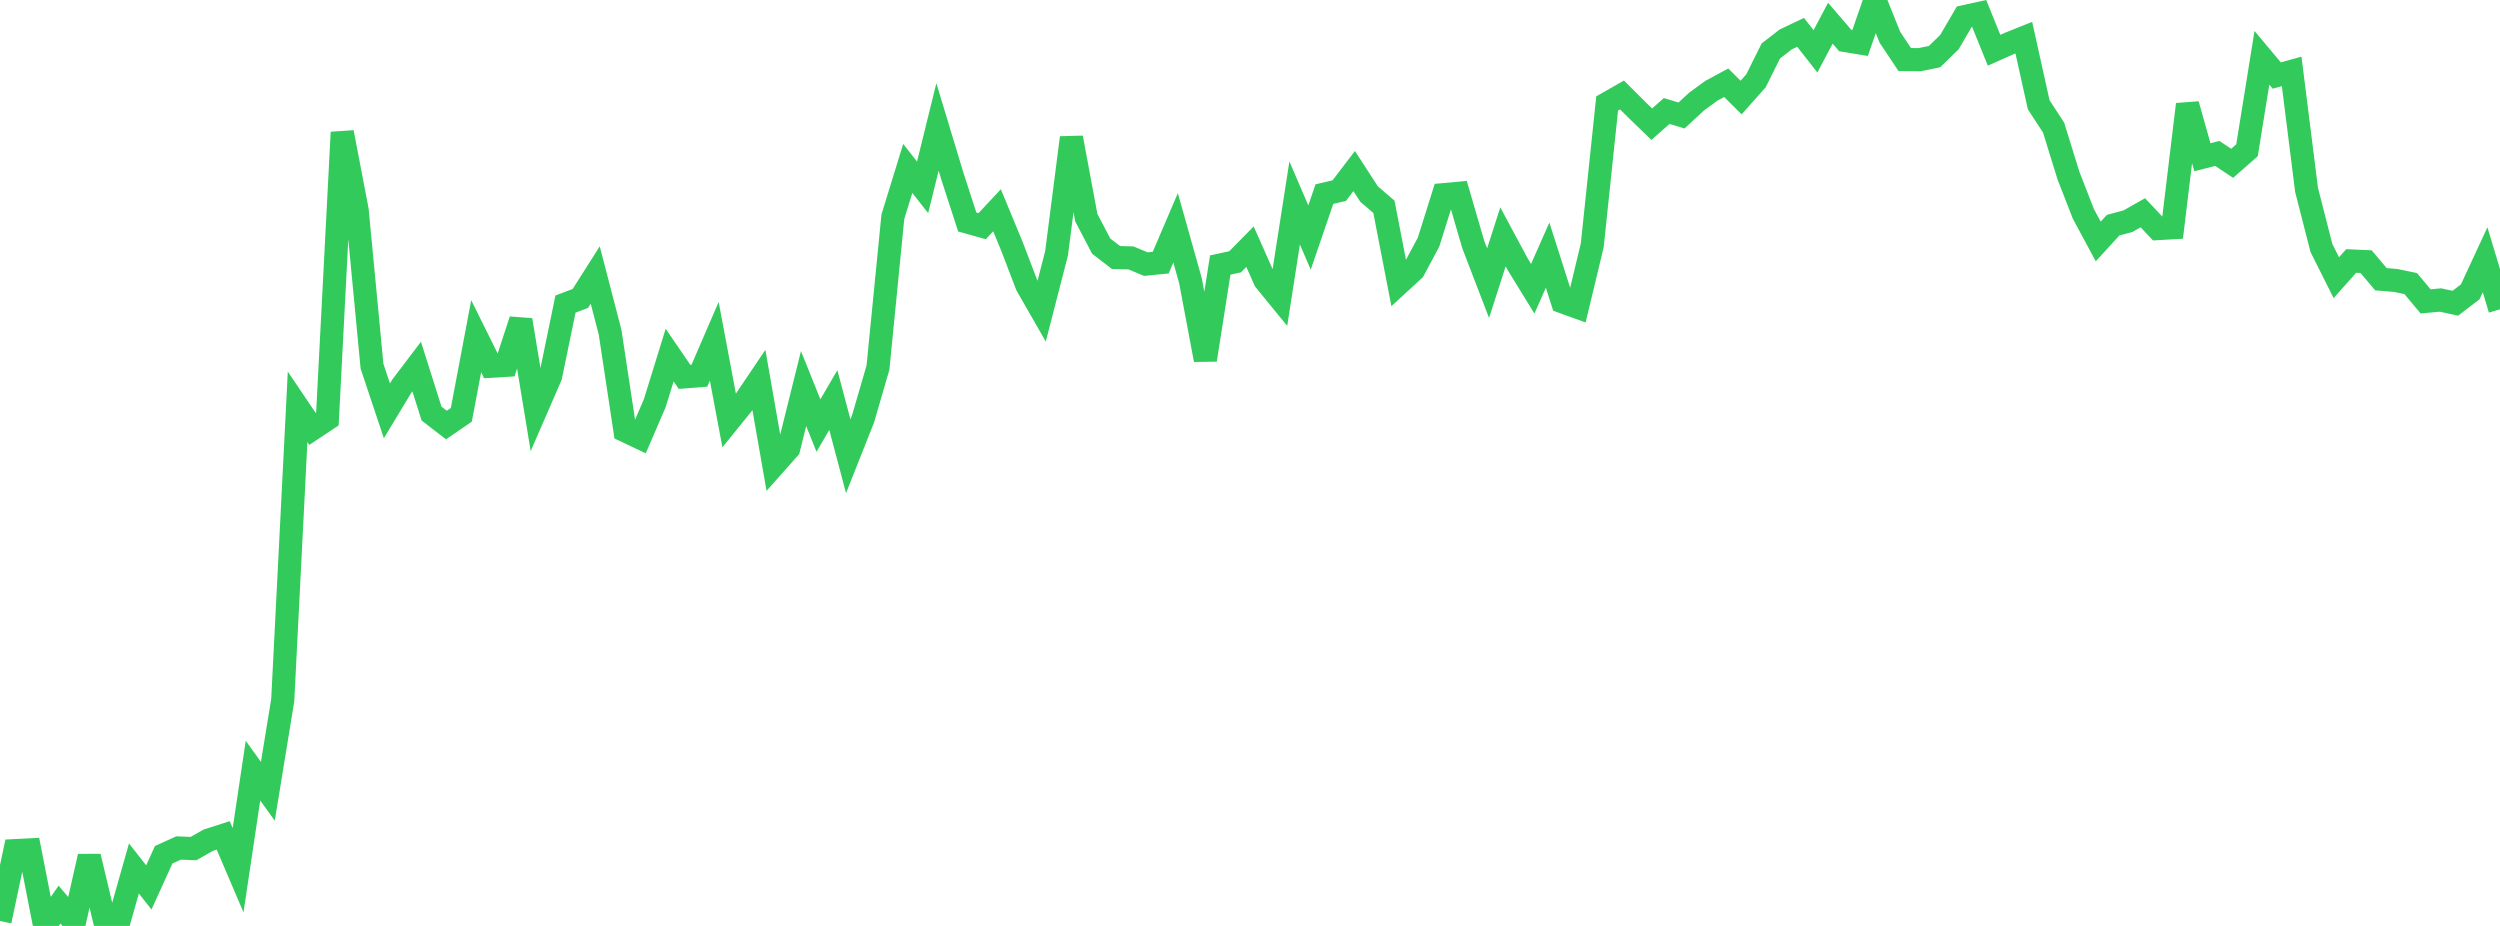 <?xml version="1.0" standalone="no"?>
<!DOCTYPE svg PUBLIC "-//W3C//DTD SVG 1.1//EN" "http://www.w3.org/Graphics/SVG/1.1/DTD/svg11.dtd">

<svg width="135" height="50" viewBox="0 0 135 50" preserveAspectRatio="none" 
  xmlns="http://www.w3.org/2000/svg"
  xmlns:xlink="http://www.w3.org/1999/xlink">


<polyline points="0.0, 49.733 0.804, 45.935 1.607, 45.894 2.411, 50.0 3.214, 48.849 4.018, 49.794 4.821, 46.248 5.625, 49.625 6.429, 49.729 7.232, 46.897 8.036, 47.921 8.839, 46.156 9.643, 45.792 10.446, 45.824 11.25, 45.369 12.054, 45.112 12.857, 46.993 13.661, 41.615 14.464, 42.73 15.268, 37.807 16.071, 21.968 16.875, 23.16 17.679, 22.626 18.482, 7.146 19.286, 11.35 20.089, 19.778 20.893, 22.184 21.696, 20.855 22.5, 19.794 23.304, 22.334 24.107, 22.951 24.911, 22.401 25.714, 18.156 26.518, 19.777 27.321, 19.728 28.125, 17.281 28.929, 22.165 29.732, 20.318 30.536, 16.42 31.339, 16.116 32.143, 14.85 32.946, 17.942 33.75, 23.256 34.554, 23.637 35.357, 21.773 36.161, 19.174 36.964, 20.35 37.768, 20.286 38.571, 18.429 39.375, 22.711 40.179, 21.719 40.982, 20.527 41.786, 25.123 42.589, 24.218 43.393, 20.982 44.196, 22.98 45.0, 21.603 45.804, 24.636 46.607, 22.611 47.411, 19.85 48.214, 11.706 49.018, 9.096 49.821, 10.116 50.625, 6.856 51.429, 9.516 52.232, 11.989 53.036, 12.214 53.839, 11.355 54.643, 13.299 55.446, 15.398 56.25, 16.801 57.054, 13.68 57.857, 7.436 58.661, 11.756 59.464, 13.29 60.268, 13.908 61.071, 13.927 61.875, 14.262 62.679, 14.182 63.482, 12.303 64.286, 15.163 65.089, 19.432 65.893, 14.312 66.696, 14.137 67.5, 13.32 68.304, 15.135 69.107, 16.118 69.911, 10.958 70.714, 12.826 71.518, 10.482 72.321, 10.292 73.125, 9.238 73.929, 10.478 74.732, 11.168 75.536, 15.316 76.339, 14.577 77.143, 13.07 77.946, 10.512 78.75, 10.438 79.554, 13.2 80.357, 15.291 81.161, 12.79 81.964, 14.286 82.768, 15.593 83.571, 13.777 84.375, 16.297 85.179, 16.588 85.982, 13.244 86.786, 5.586 87.589, 5.128 88.393, 5.93 89.196, 6.706 90.0, 5.995 90.804, 6.236 91.607, 5.492 92.411, 4.903 93.214, 4.468 94.018, 5.266 94.821, 4.366 95.625, 2.752 96.429, 2.129 97.232, 1.747 98.036, 2.772 98.839, 1.252 99.643, 2.189 100.446, 2.32 101.25, 0.0 102.054, 2.012 102.857, 3.215 103.661, 3.222 104.464, 3.058 105.268, 2.276 106.071, 0.901 106.875, 0.724 107.679, 2.713 108.482, 2.356 109.286, 2.034 110.089, 5.655 110.893, 6.889 111.696, 9.481 112.5, 11.545 113.304, 13.039 114.107, 12.161 114.911, 11.944 115.714, 11.489 116.518, 12.344 117.321, 12.297 118.125, 5.636 118.929, 8.491 119.732, 8.285 120.536, 8.819 121.339, 8.113 122.143, 3.122 122.946, 4.08 123.75, 3.855 124.554, 10.253 125.357, 13.391 126.161, 14.995 126.964, 14.093 127.768, 14.128 128.571, 15.078 129.375, 15.146 130.179, 15.313 130.982, 16.274 131.786, 16.201 132.589, 16.374 133.393, 15.759 134.196, 14.028 135.0, 16.702" fill="none" stroke="#32ca5b" stroke-width="1.25"/>

</svg>